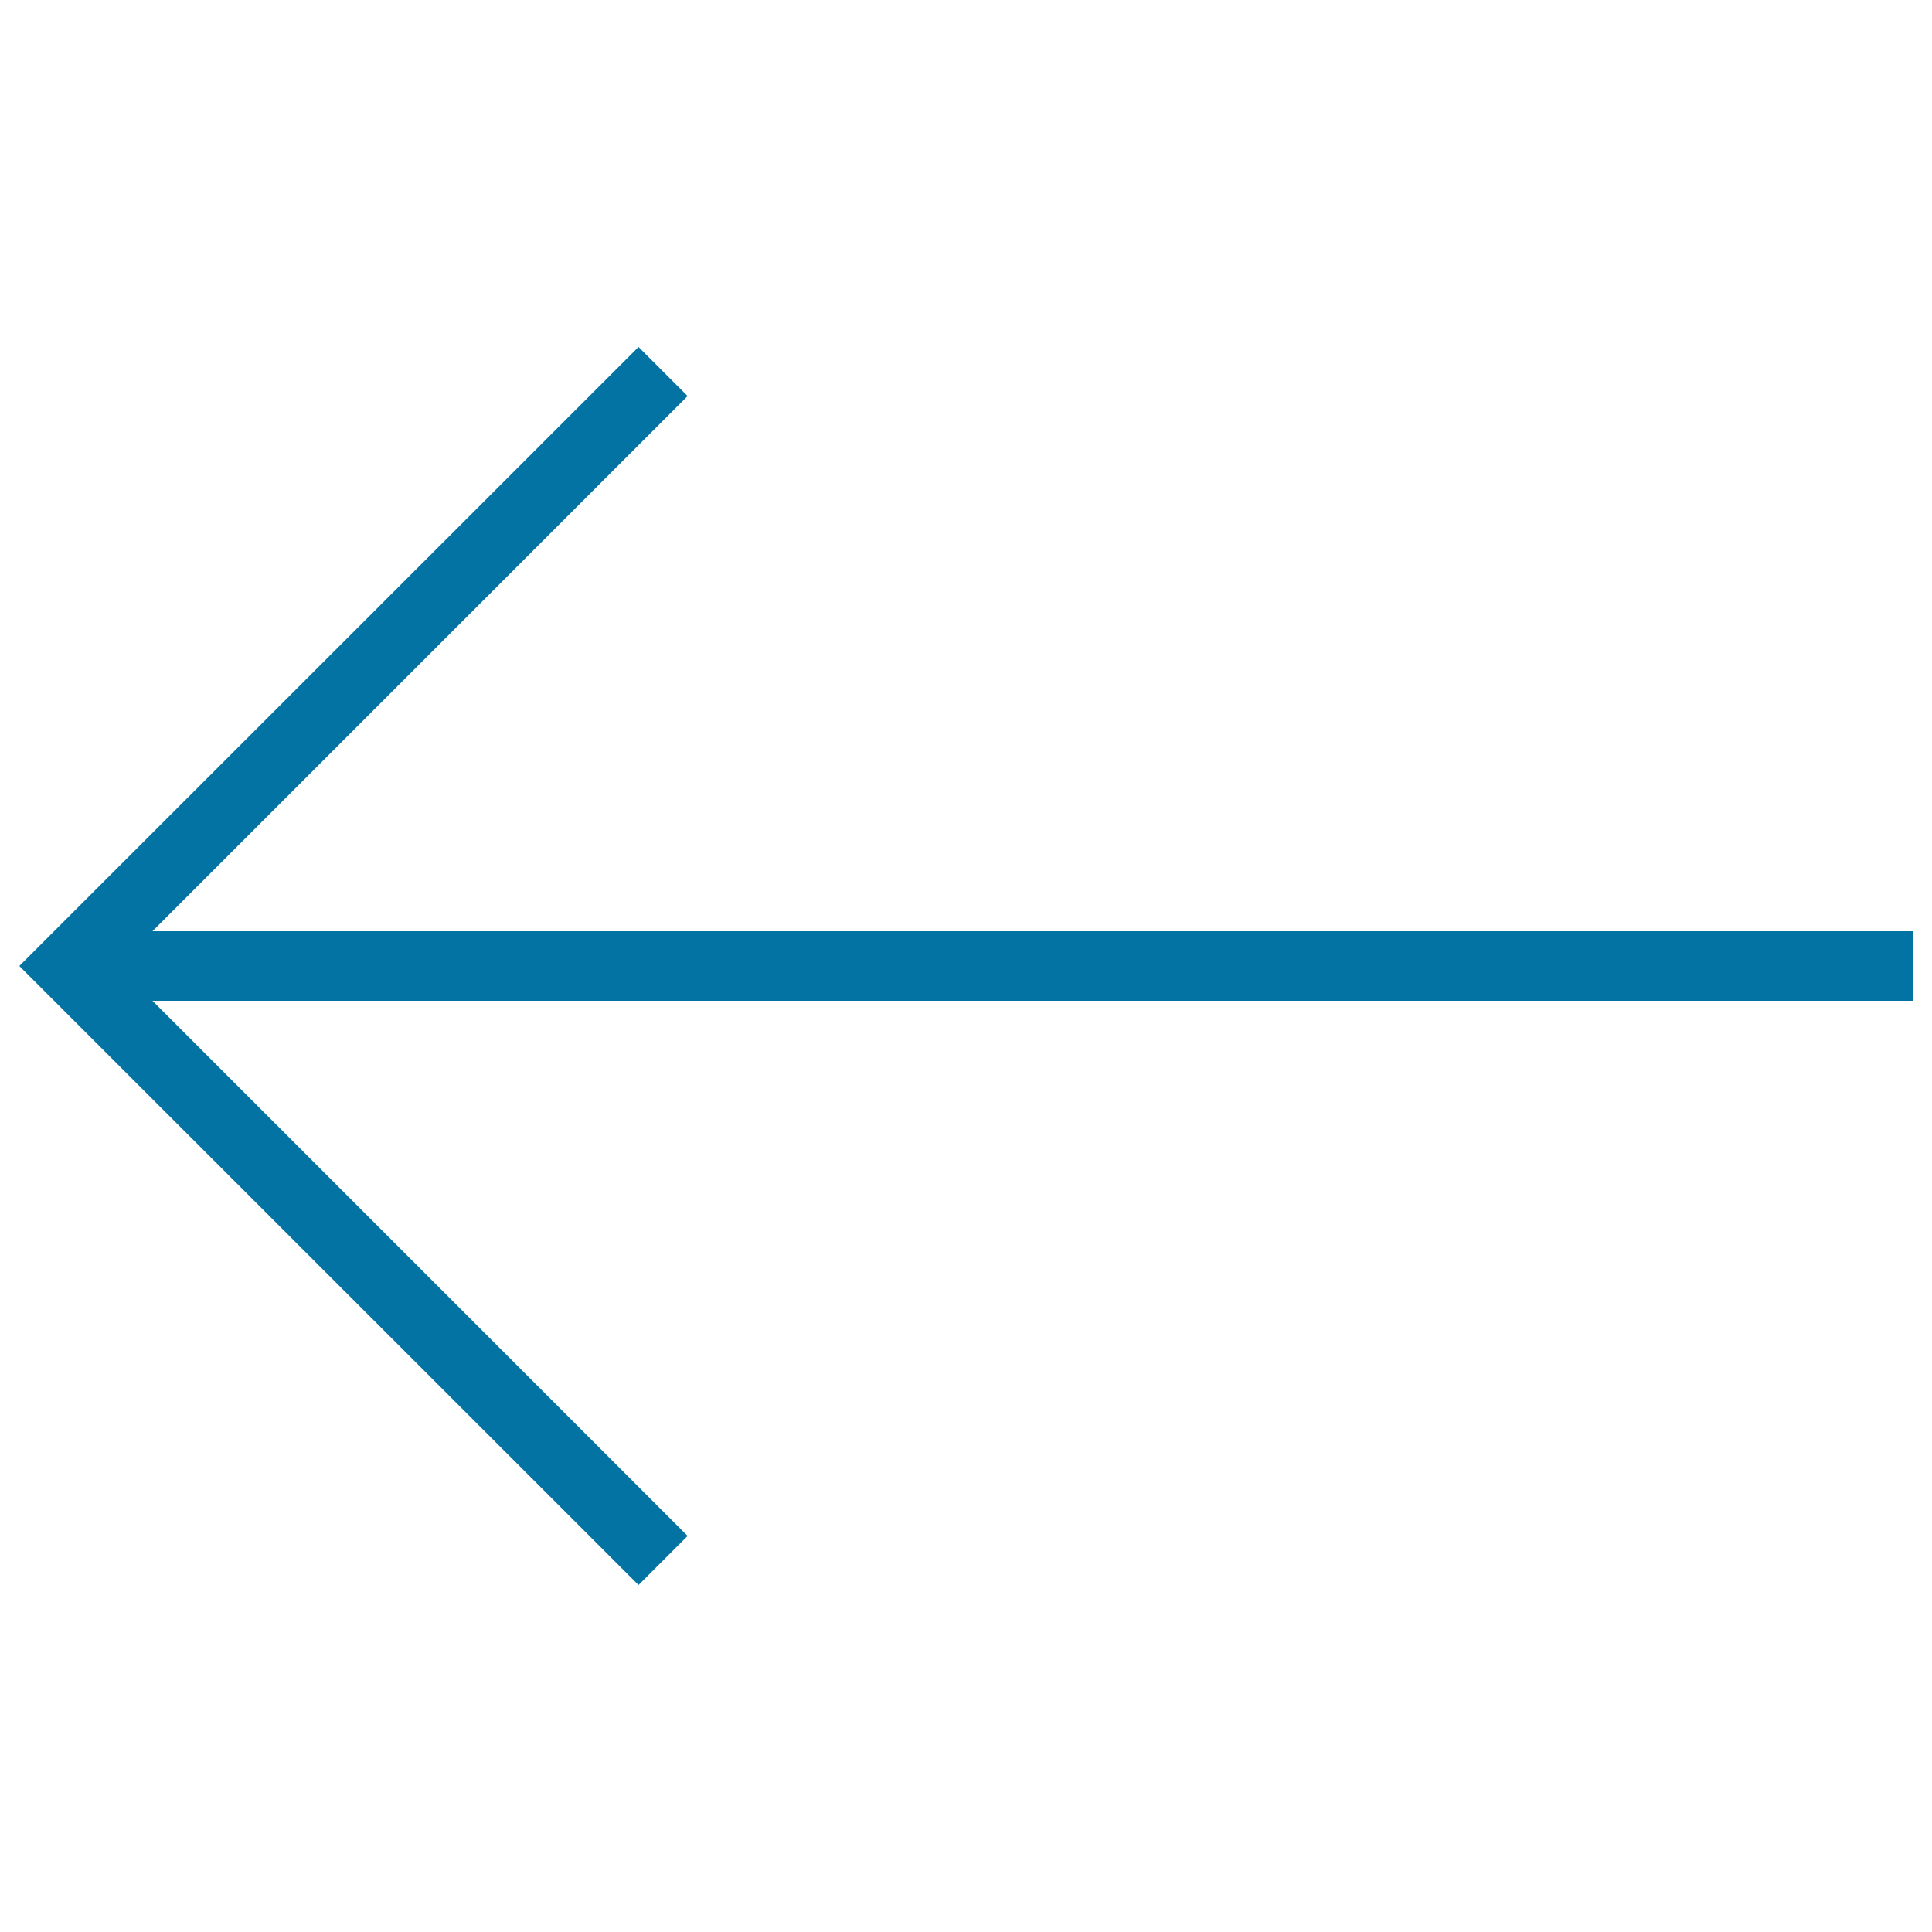 <svg xmlns="http://www.w3.org/2000/svg" viewBox="0 0 1000 1000" style="fill:#0273a2">
<title>Left Arrow SVG icon</title>
<g><g><polygon points="990,482 78.9,482 355.9,205 330.5,179.6 10,500 330.5,820.4 355.9,795 78.9,518 990,518 "/></g></g>
</svg>